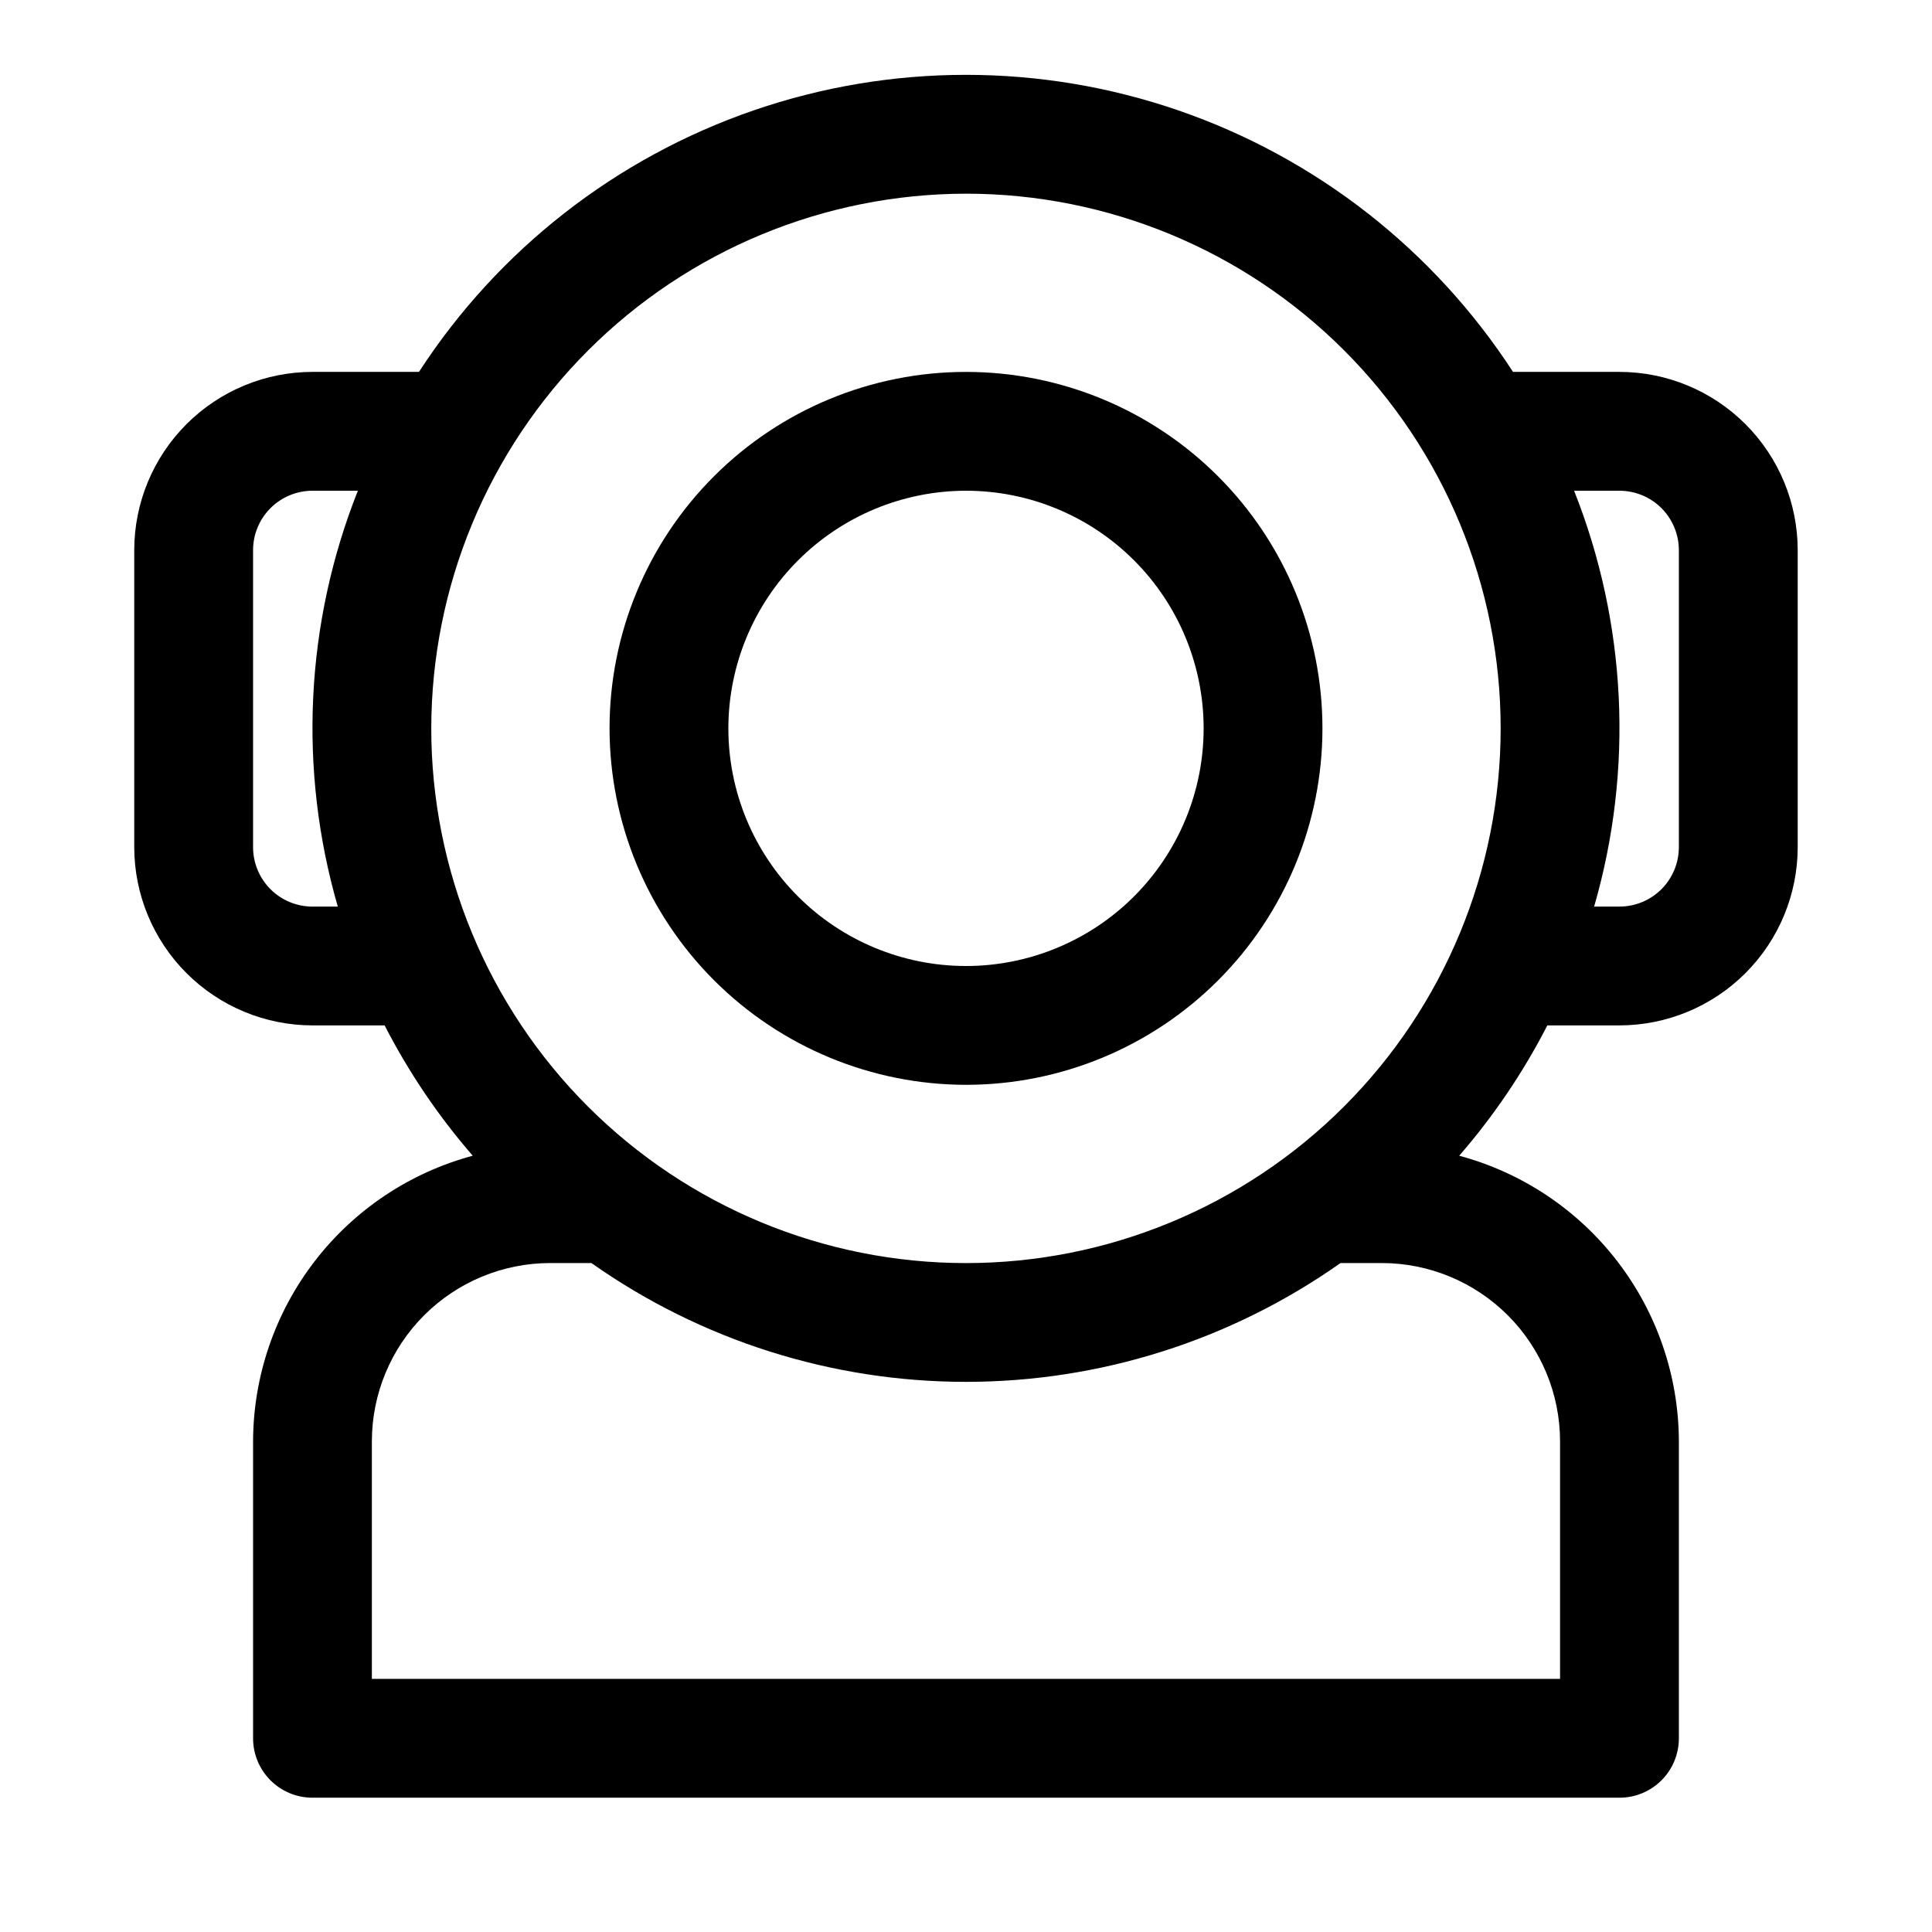 <?xml version="1.0" encoding="UTF-8"?>
<!-- Uploaded to: SVG Repo, www.svgrepo.com, Generator: SVG Repo Mixer Tools -->
<svg fill="#000000" width="800px" height="800px" version="1.1" viewBox="144 144 512 512" xmlns="http://www.w3.org/2000/svg">
 <g>
  <path d="m226.81 415.74h19.121c6.367 12.41 14.207 24.008 23.352 34.539-16.66 4.477-31.387 14.312-41.91 27.988-10.52 13.672-16.25 30.43-16.305 47.68v78.723c0 4.176 1.66 8.18 4.609 11.133 2.953 2.953 6.957 4.609 11.133 4.609h346.37c4.176 0 8.18-1.656 11.133-4.609 2.953-2.953 4.609-6.957 4.609-11.133v-78.723c-0.055-17.25-5.785-34.008-16.305-47.68-10.52-13.676-25.246-23.512-41.91-27.988 9.145-10.531 16.984-22.129 23.355-34.539h19.117c12.523-0.012 24.527-4.992 33.383-13.848 8.855-8.855 13.836-20.863 13.848-33.383v-78.723c-0.012-12.52-4.992-24.527-13.848-33.383-8.855-8.855-20.859-13.836-33.383-13.848h-28.219c-21.004-32.348-52.223-56.742-88.691-69.301-36.465-12.559-76.086-12.559-112.55 0-36.469 12.559-67.688 36.953-88.688 69.301h-28.223c-12.52 0.012-24.527 4.992-33.383 13.848-8.852 8.855-13.836 20.863-13.848 33.383v78.723c0.012 12.52 4.996 24.527 13.848 33.383 8.855 8.855 20.863 13.836 33.383 13.848zm330.62 110.21v62.977h-314.88v-62.977c0.012-12.52 4.992-24.527 13.848-33.383 8.855-8.852 20.863-13.832 33.383-13.848h10.949c29.043 20.488 63.715 31.488 99.262 31.488 35.543 0 70.215-11 99.262-31.488h10.945c12.523 0.016 24.527 4.996 33.383 13.848 8.855 8.855 13.836 20.863 13.848 33.383zm15.746-251.9c4.176 0.004 8.176 1.664 11.129 4.613 2.949 2.953 4.609 6.957 4.613 11.129v78.723c-0.004 4.172-1.664 8.176-4.613 11.129-2.953 2.949-6.953 4.609-11.129 4.613h-6.715c10.508-36.309 8.641-75.078-5.312-110.21zm-173.18-78.723c37.578 0 73.621 14.93 100.19 41.504 26.574 26.574 41.504 62.613 41.504 100.2 0 37.578-14.93 73.621-41.504 100.2-26.57 26.57-62.613 41.5-100.19 41.5-37.582 0-73.621-14.93-100.2-41.5-26.574-26.574-41.504-62.617-41.504-100.2 0.043-37.57 14.984-73.586 41.551-100.15 26.562-26.566 62.578-41.508 100.15-41.551zm-188.93 94.465c0.004-4.172 1.664-8.176 4.613-11.129 2.953-2.949 6.957-4.609 11.129-4.613h12.031c-13.957 35.129-15.824 73.898-5.316 110.21h-6.715c-4.172-0.004-8.176-1.664-11.129-4.613-2.949-2.953-4.609-6.957-4.613-11.129z"/>
  <path d="m400 431.49c25.051 0 49.078-9.953 66.793-27.668 17.719-17.719 27.668-41.746 27.668-66.797 0-25.055-9.949-49.082-27.668-66.797-17.715-17.715-41.742-27.668-66.793-27.668-25.055 0-49.082 9.953-66.797 27.668-17.715 17.715-27.668 41.742-27.668 66.797 0.027 25.043 9.988 49.055 27.699 66.766 17.707 17.707 41.719 27.672 66.766 27.699zm0-157.44c16.699 0 32.719 6.633 44.531 18.445 11.809 11.809 18.445 27.828 18.445 44.531 0 16.703-6.637 32.719-18.445 44.531-11.812 11.809-27.832 18.445-44.531 18.445-16.703 0-32.723-6.637-44.531-18.445-11.812-11.812-18.445-27.828-18.445-44.531 0.016-16.699 6.656-32.707 18.465-44.512 11.805-11.809 27.812-18.449 44.512-18.465z"/>
 </g>
</svg>